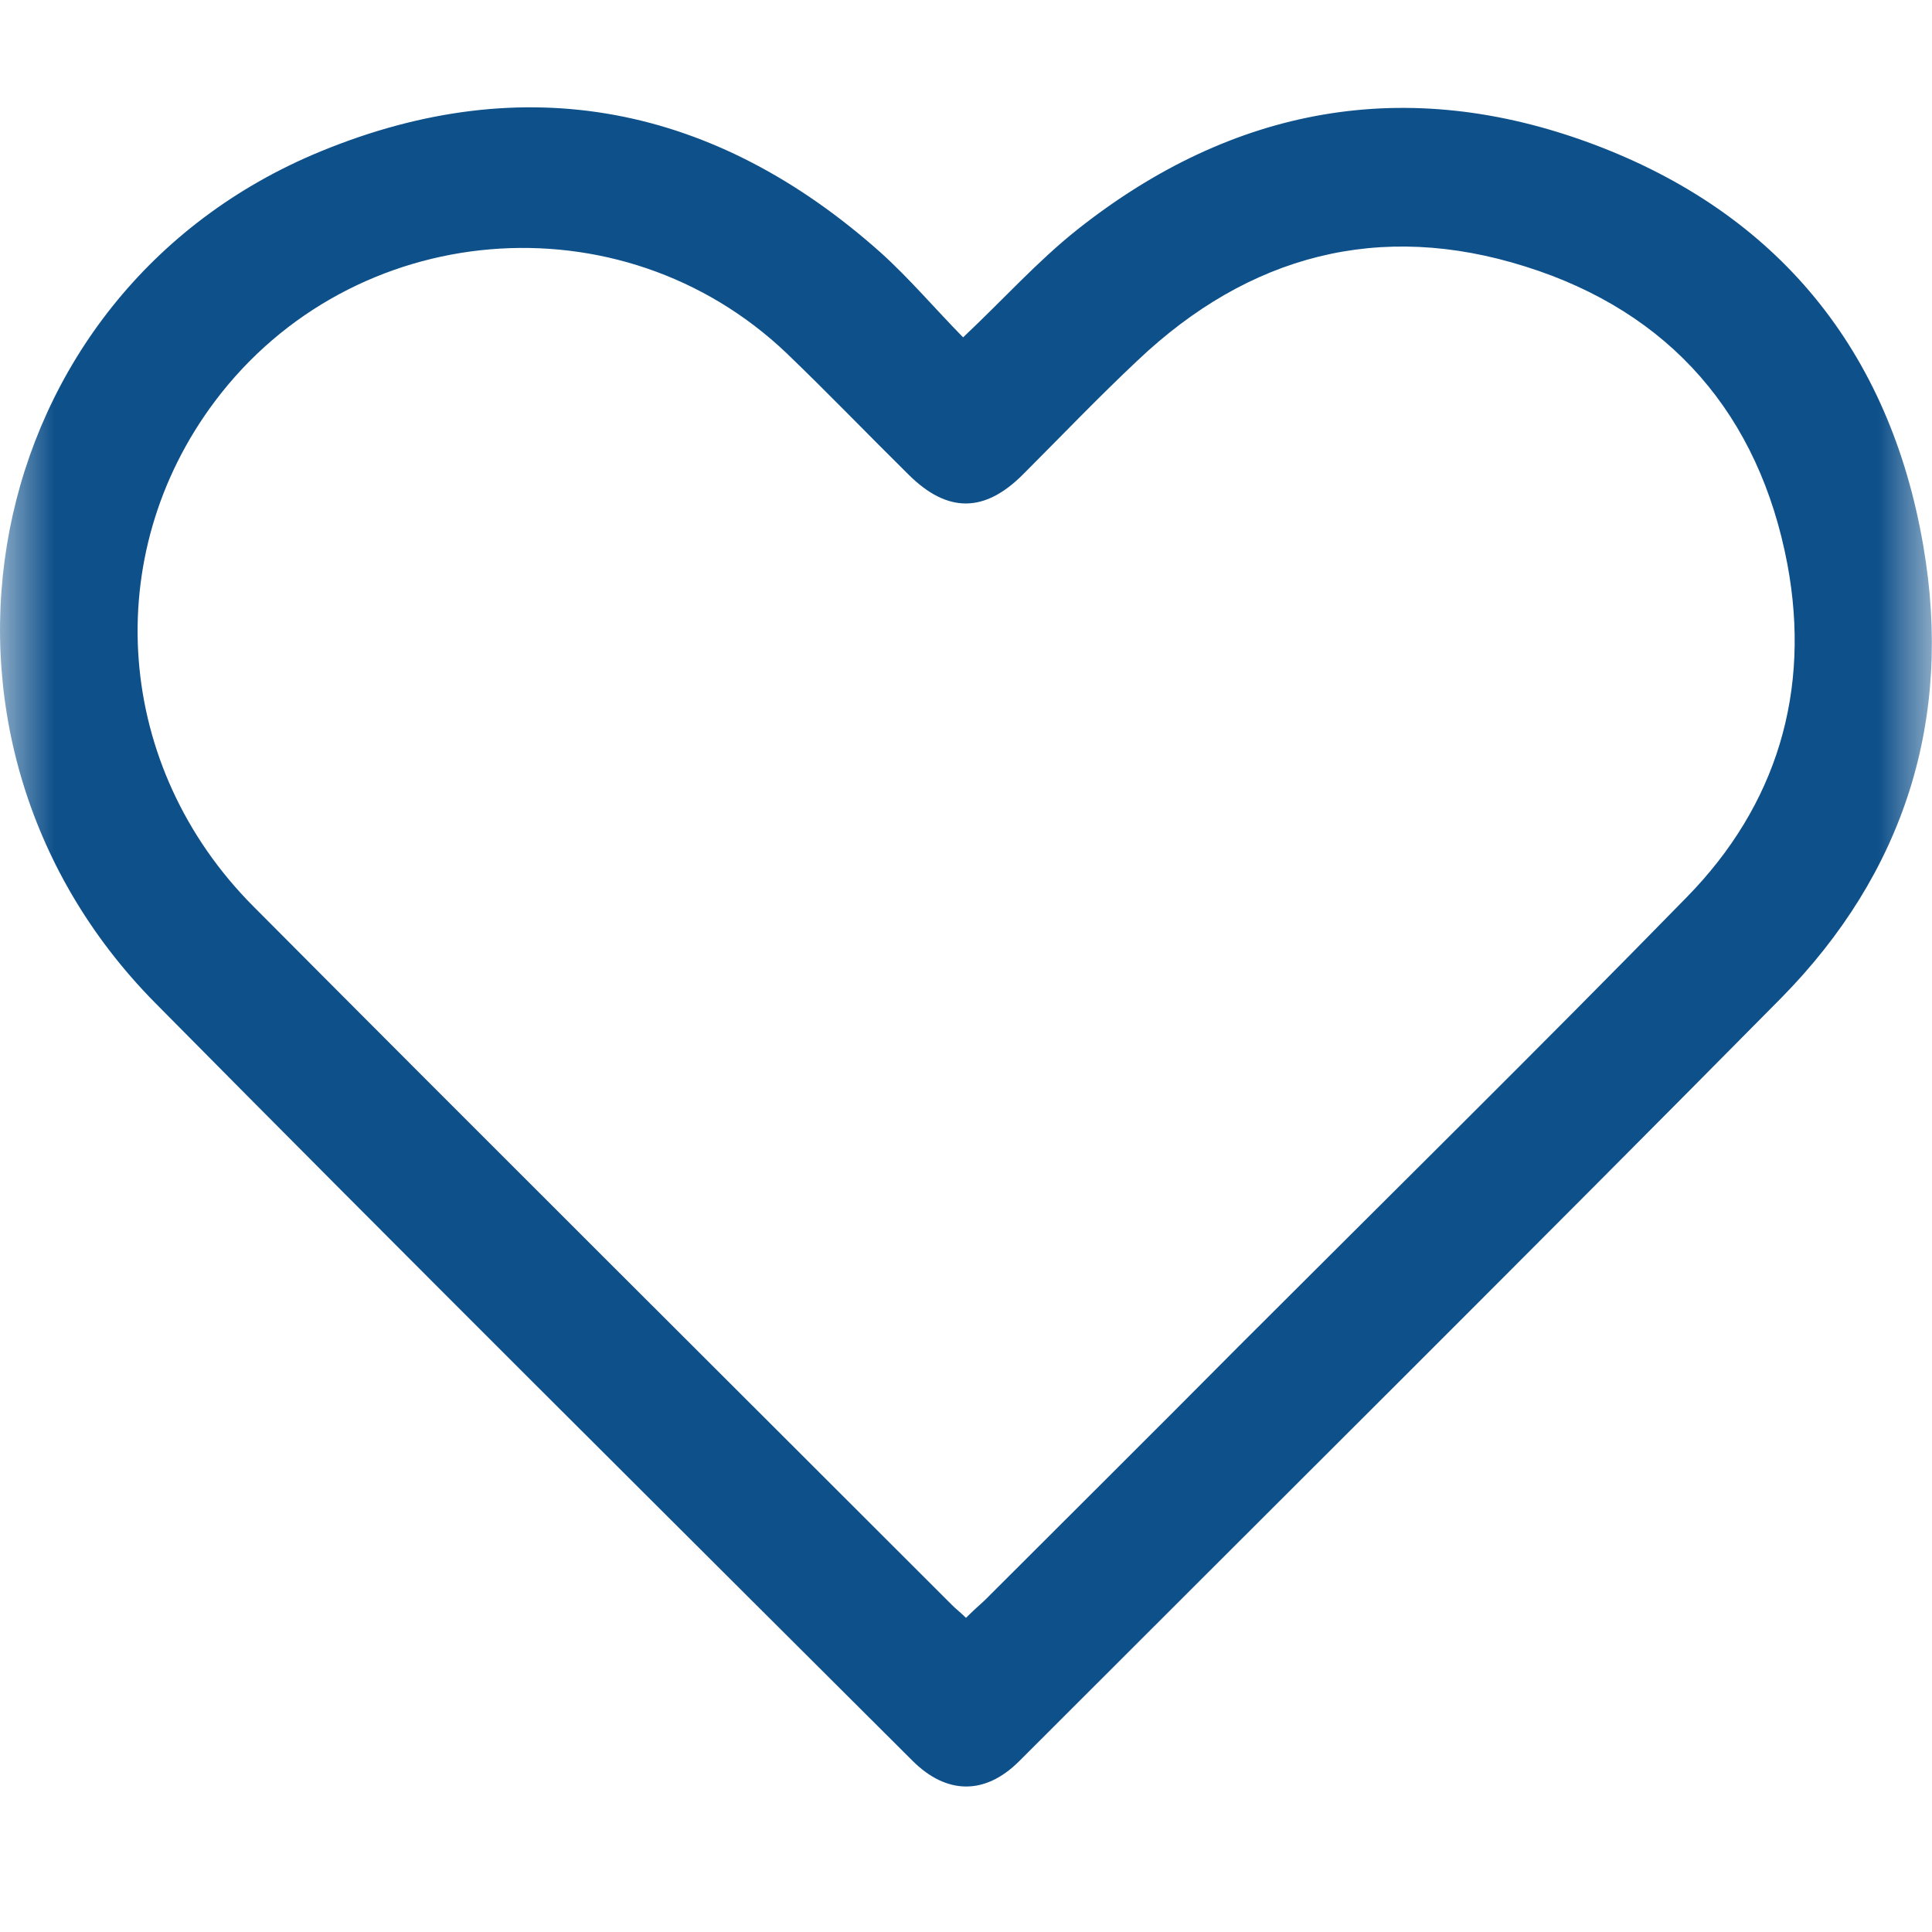 <svg width="18" height="18" viewBox="0 0 18 18" fill="none" xmlns="http://www.w3.org/2000/svg">
<g clip-path="url(#clip0_773_1475)">
<mask id="mask0_773_1475" style="mask-type:luminance" maskUnits="userSpaceOnUse" x="0" y="0" width="18" height="18">
<path d="M18 0H0V18H18V0Z" fill="white"/>
</mask>
<g mask="url(#mask0_773_1475)">
<path d="M8.973 3.143C9.349 2.789 9.665 2.435 10.036 2.14C11.485 0.991 13.105 0.696 14.834 1.34C16.562 1.984 17.608 3.267 17.919 5.086C18.198 6.701 17.742 8.134 16.594 9.299C14.238 11.682 11.86 14.043 9.494 16.41C9.177 16.726 8.818 16.721 8.501 16.404C6.145 14.054 3.784 11.708 1.444 9.342C-1.014 6.852 -0.225 2.73 2.989 1.41C4.894 0.626 6.665 0.98 8.206 2.354C8.474 2.596 8.71 2.875 8.973 3.143ZM9 15.073C9.064 15.009 9.118 14.961 9.172 14.912C9.961 14.123 10.755 13.335 11.544 12.54C12.934 11.15 14.34 9.766 15.714 8.36C16.556 7.501 16.873 6.438 16.653 5.258C16.39 3.868 15.563 2.907 14.211 2.483C12.853 2.054 11.635 2.376 10.599 3.358C10.234 3.701 9.885 4.066 9.531 4.42C9.172 4.78 8.828 4.78 8.469 4.426C8.088 4.05 7.717 3.664 7.331 3.293C5.785 1.818 3.284 2.032 2.002 3.739C0.923 5.177 1.068 7.147 2.361 8.445C4.524 10.619 6.698 12.782 8.866 14.95C8.903 14.988 8.946 15.02 9 15.073Z" fill="#0E508A"/>
</g>
</g>
<defs>
<clipPath id="clip0_773_1475">
<rect width="18" height="18" fill="white"/>
</clipPath>
</defs>
</svg>
